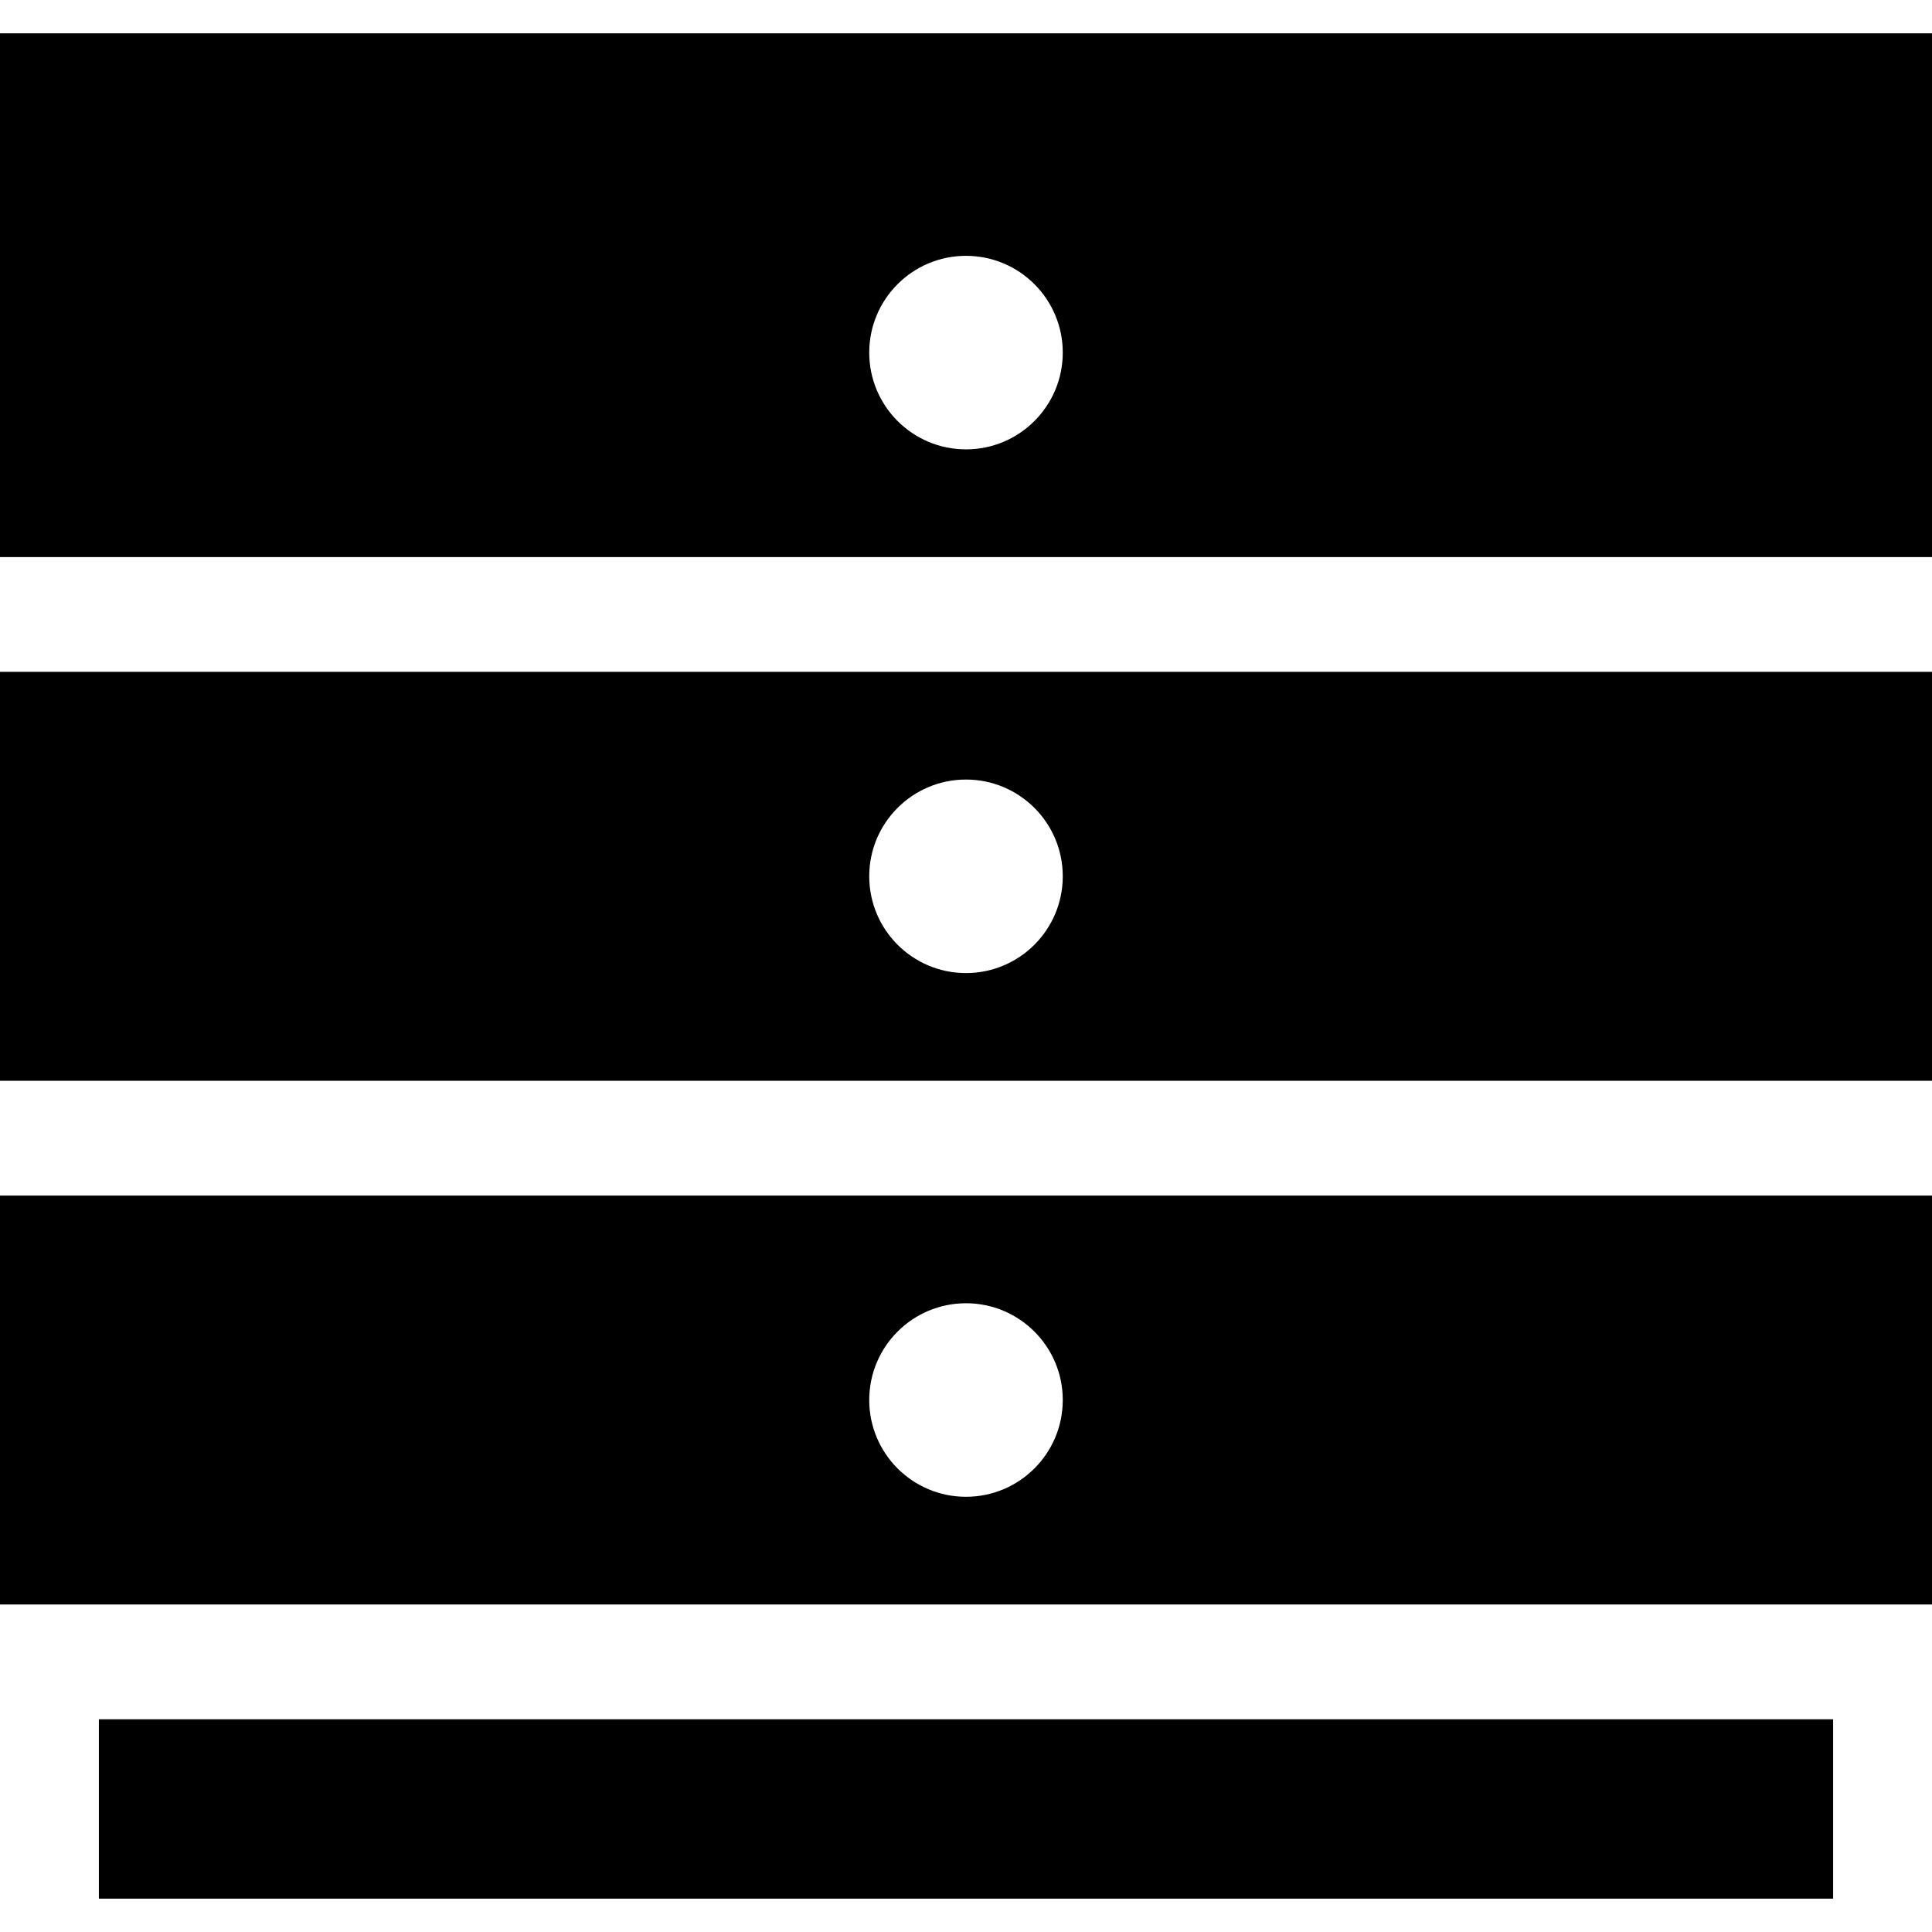<?xml version="1.0" encoding="iso-8859-1"?>
<!-- Uploaded to: SVG Repo, www.svgrepo.com, Generator: SVG Repo Mixer Tools -->
<svg fill="#000000" version="1.1" id="Layer_1" xmlns="http://www.w3.org/2000/svg" xmlns:xlink="http://www.w3.org/1999/xlink" 
	 viewBox="0 0 512 512" xml:space="preserve">
<g>
	<g>
		<rect x="26.205" y="455.627" width="459.593" height="47.533"/>
	</g>
</g>
<g>
	<g>
		<path d="M0,8.84v138.788h30.417v-0.001h451.166H512V8.84H0z M256,119.086c-14.162,0-25.644-11.482-25.644-25.644
			S241.838,67.799,256,67.799c14.162,0,25.644,11.481,25.644,25.644C281.644,107.605,270.162,119.086,256,119.086z"/>
	</g>
</g>
<g>
	<g>
		<path d="M481.583,178.045H30.417H0v108.372h30.417h451.166H512V178.045H481.583z M256,257.875
			c-14.162,0-25.644-11.482-25.644-25.644s11.481-25.644,25.644-25.644c14.162,0,25.644,11.482,25.644,25.644
			C281.644,246.393,270.162,257.875,256,257.875z"/>
	</g>
</g>
<g>
	<g>
		<path d="M481.583,316.834H30.417H0v108.371h30.417h26.205h398.755h26.205H512V316.834H481.583z M256,396.663
			c-14.162,0-25.644-11.482-25.644-25.644c0-14.162,11.481-25.644,25.644-25.644c14.162,0,25.644,11.482,25.644,25.644
			C281.644,385.182,270.162,396.663,256,396.663z"/>
	</g>
</g>
</svg>